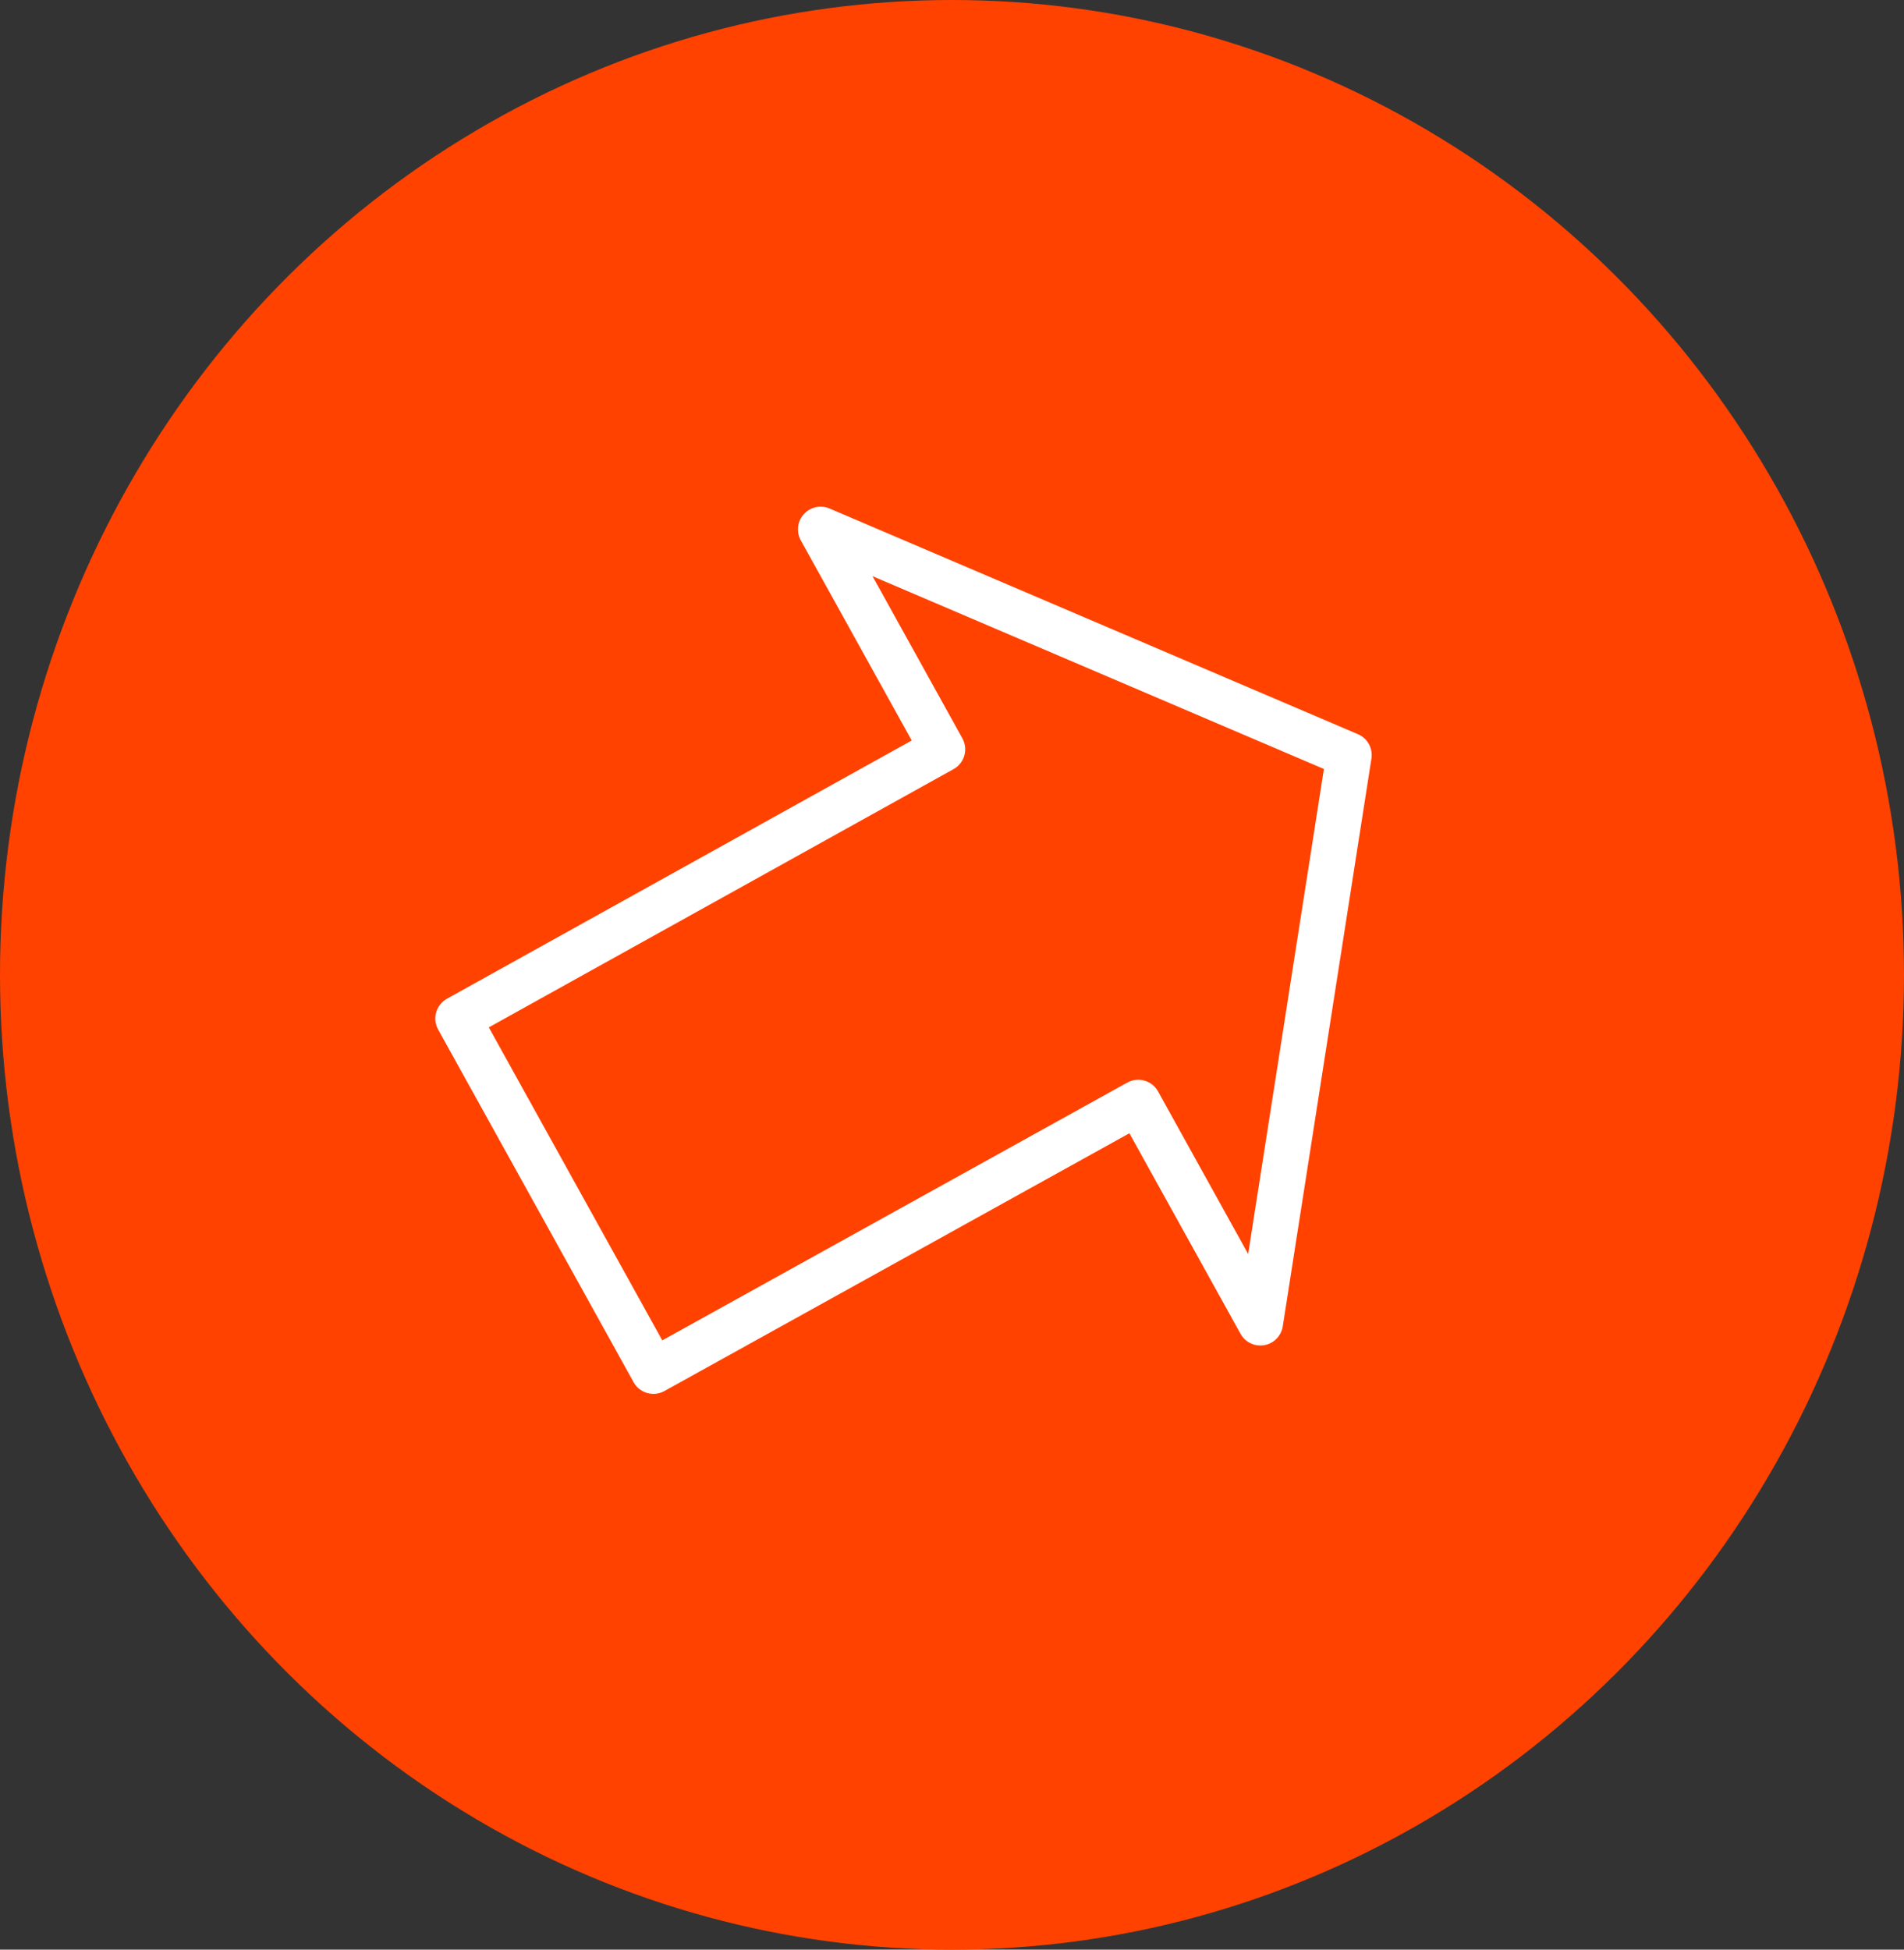 <?xml version="1.0" encoding="UTF-8"?>
<svg xmlns="http://www.w3.org/2000/svg" width="42" height="43" viewBox="0 0 42 43">
  <rect x="0" y="0" width="42" height="43" fill="#333333" stroke="none"/>
  <g id="Group_6" data-name="Group 6" transform="translate(-0.26 -0.171)">
    <ellipse id="Ellipse_4" data-name="Ellipse 4" cx="21" cy="21.5" rx="21" ry="21.5" transform="translate(0.26 0.171)" fill="#ff4200"></ellipse>
    <path id="Icon_akar-arrow-right-thick" data-name="Icon akar-arrow-right-thick" d="M24.5,14.5l-7.778-10v5.544L4.5,10.056v8.889H16.722V24.5Z" transform="matrix(0.875, -0.485, 0.485, 0.875, 1.548, 16.019)" fill="none" stroke="#fff" stroke-linecap="round" stroke-linejoin="round" stroke-width="1"></path>
  </g>
</svg>
